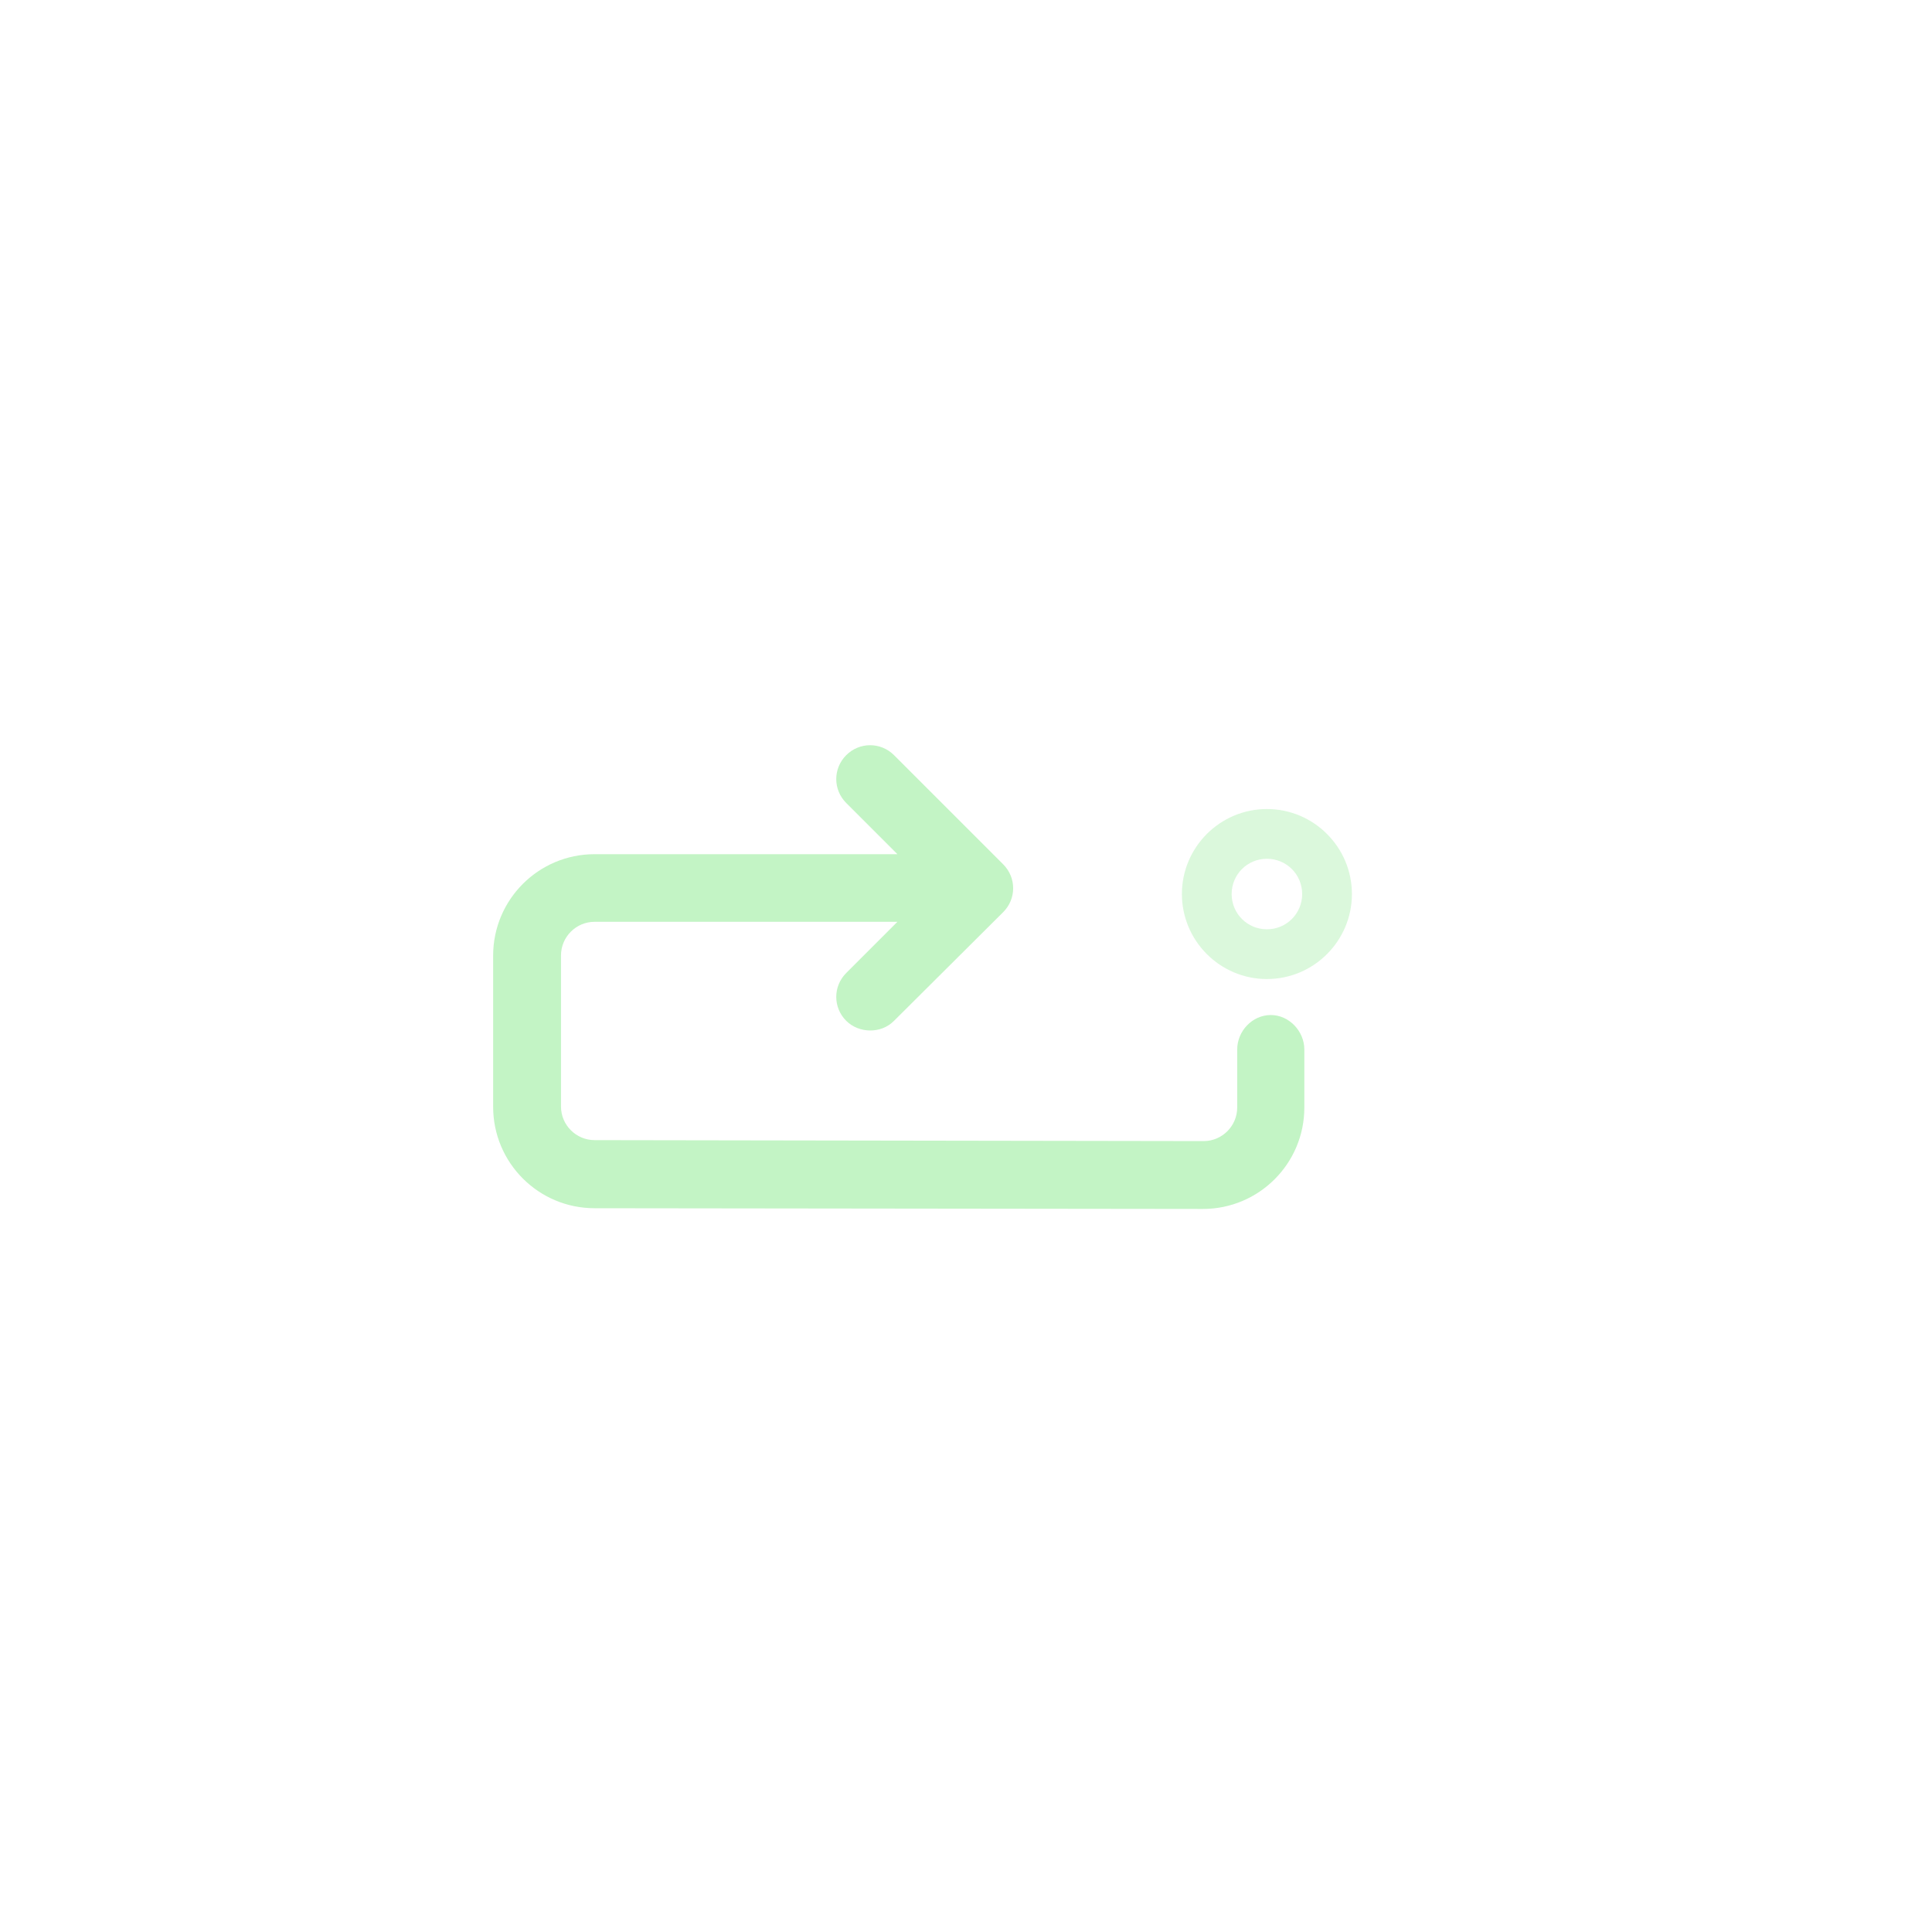 <svg viewBox="0 0 80 80" xmlns="http://www.w3.org/2000/svg"><g fill="#c3f4c5"><path d="m24.62 50.03c-2.32 0-4.2-1.88-4.2-4.2v-6.26c0-2.32 1.88-4.2 4.2-4.2h12.54l-2.12-2.12c-.55-.55-.55-1.43 0-1.98s1.43-.55 1.98 0l4.52 4.52c.55.55.55 1.43 0 1.98l-4.52 4.5c-.28.28-.63.4-.99.4s-.73-.14-.99-.4c-.55-.55-.55-1.43 0-1.98l2.12-2.12h-12.54c-.77 0-1.39.63-1.39 1.39v6.26c0 .77.63 1.39 1.39 1.39l25.22.04c.77 0 1.39-.63 1.39-1.39v-2.4c0-.77.63-1.43 1.39-1.43s1.39.67 1.39 1.43v2.4c0 2.32-1.88 4.2-4.2 4.2"/><path d="m52.46 40.54c-1.94 0-3.52-1.58-3.52-3.52s1.58-3.52 3.52-3.52 3.52 1.58 3.52 3.52-1.58 3.52-3.52 3.52zm0-4.98c-.81 0-1.46.65-1.46 1.46s.65 1.46 1.46 1.46 1.46-.65 1.46-1.46-.65-1.46-1.46-1.46z" opacity=".6"/></g></svg>